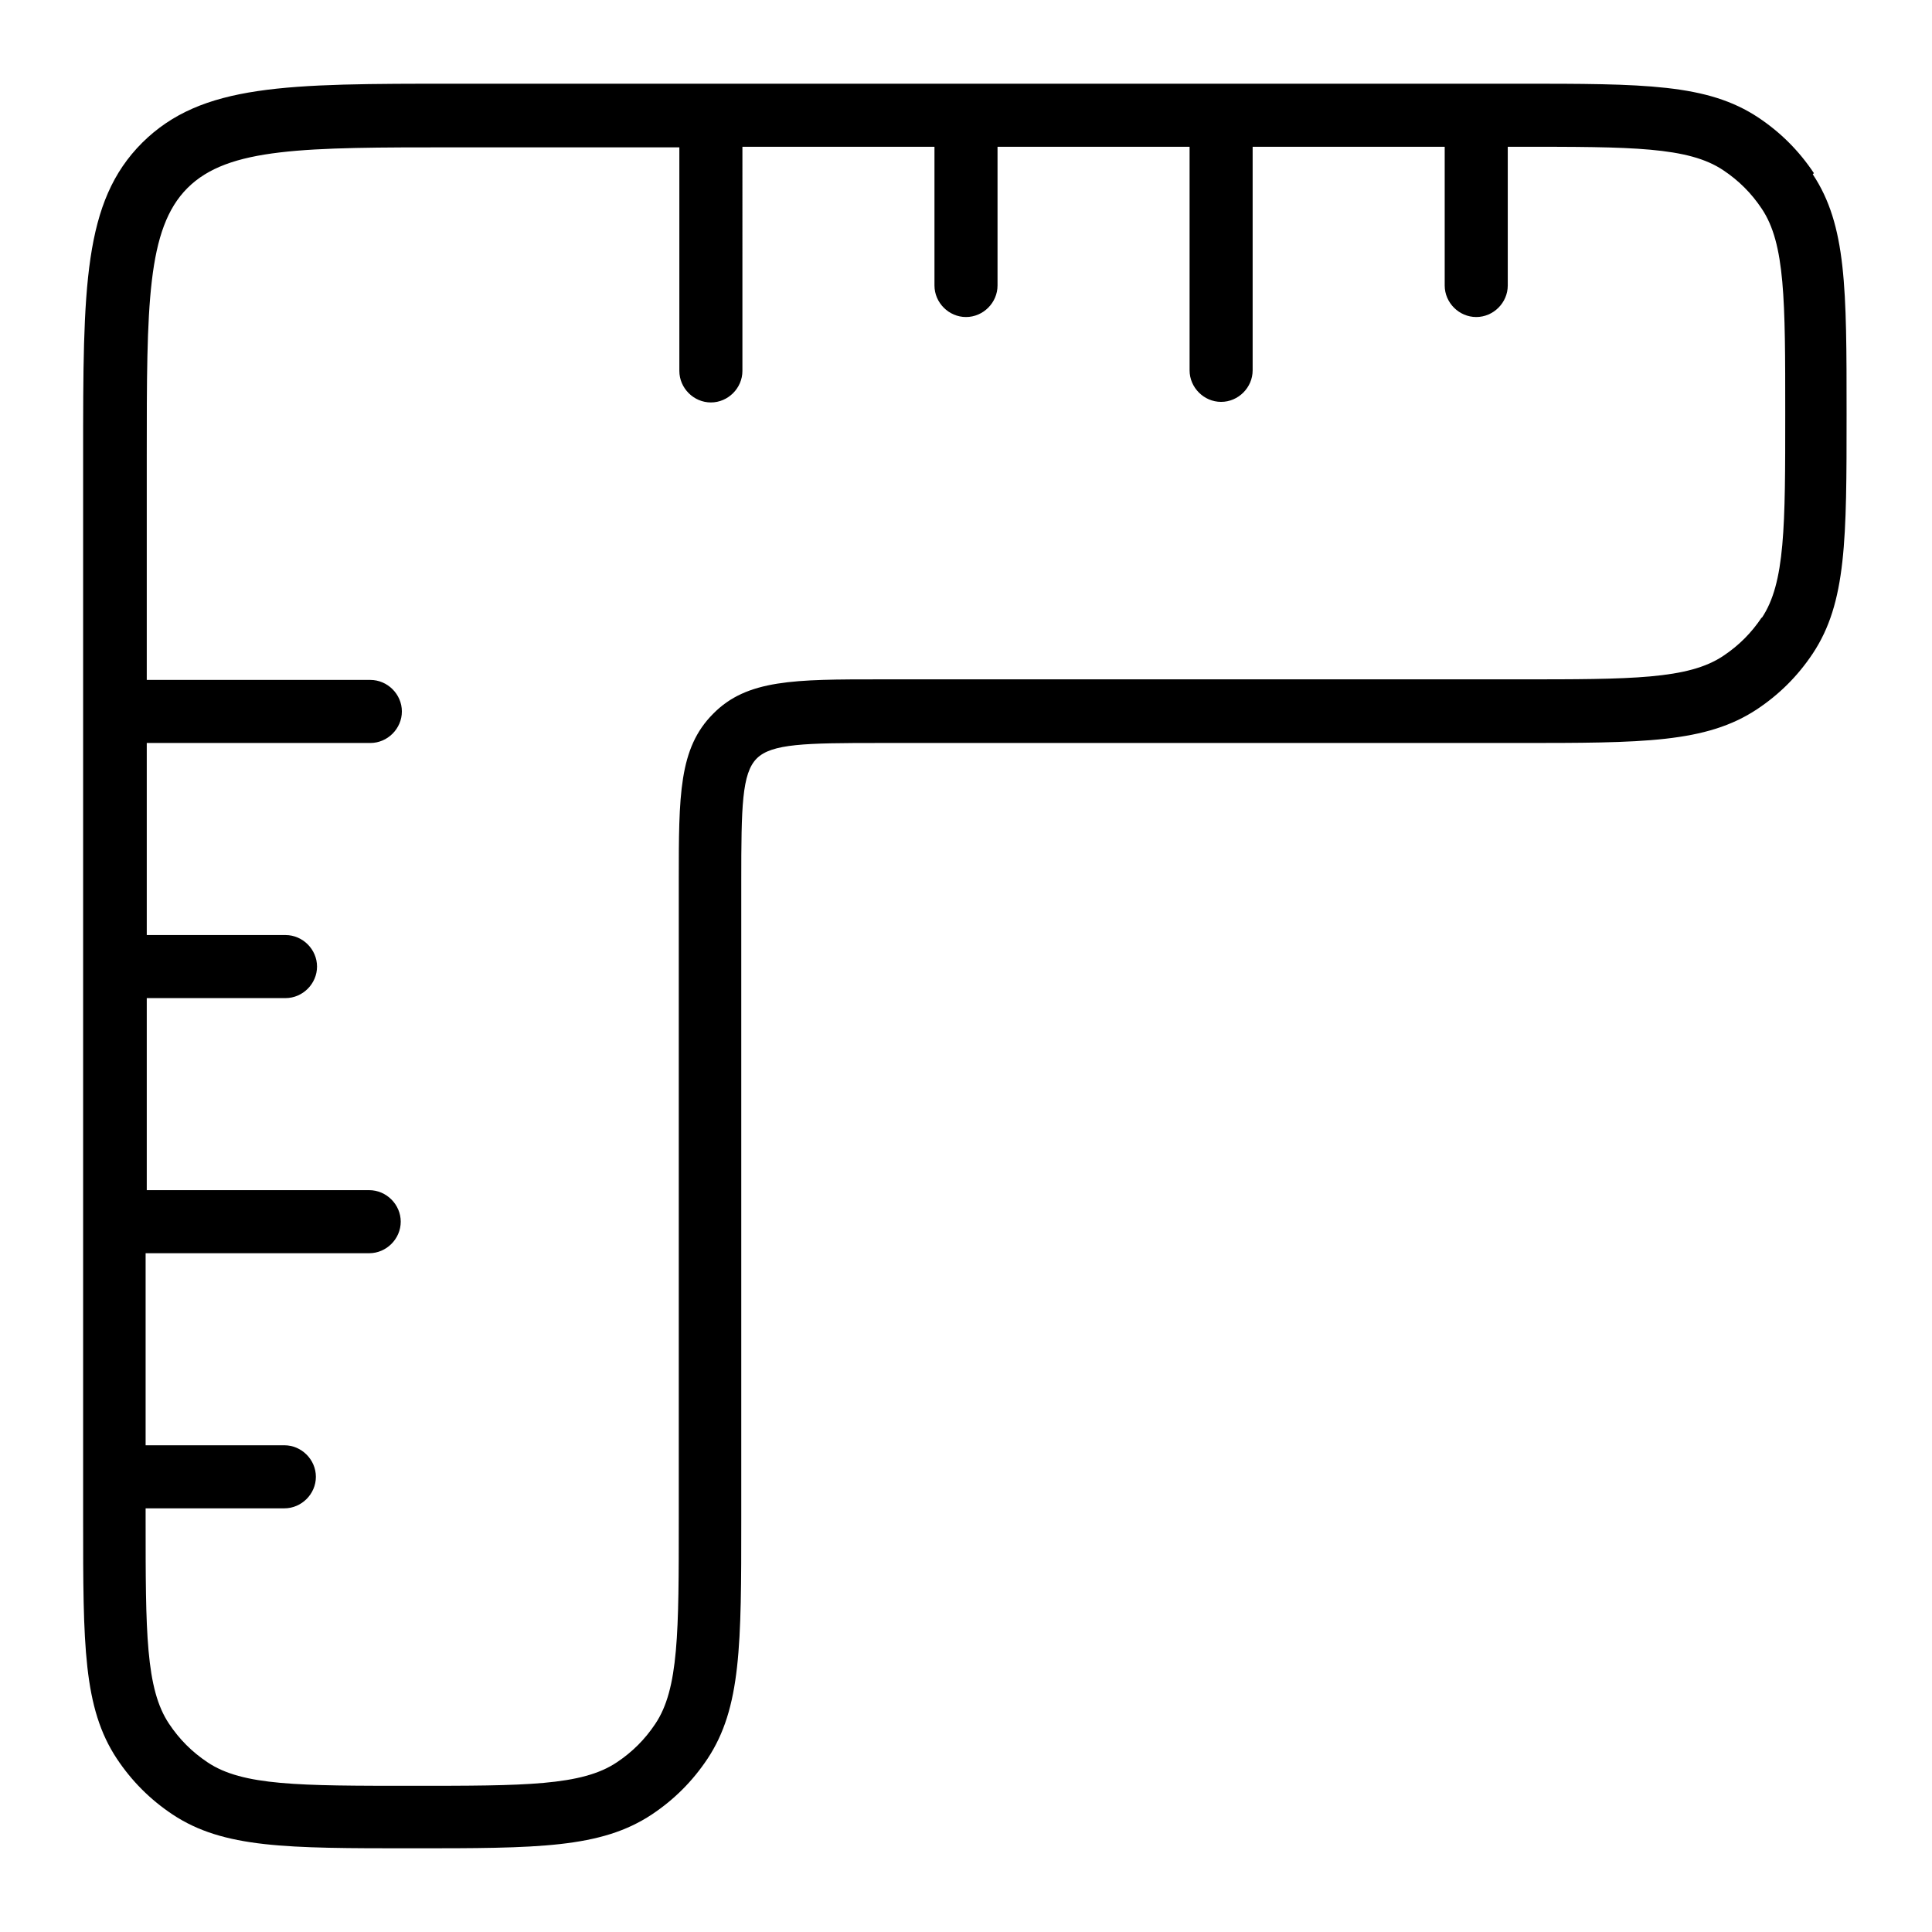 <?xml version="1.0" encoding="UTF-8"?>
<svg id="Camada_1" xmlns="http://www.w3.org/2000/svg" width="337" height="337" version="1.1" viewBox="0 0 337 337">
  <!-- Generator: Adobe Illustrator 29.8.1, SVG Export Plug-In . SVG Version: 2.1.1 Build 2)  -->
  <path d="M316.4,30.2c-2.6-3.9-5.8-7.1-9.7-9.7-8.9-5.9-19.9-5.9-41.8-5.9H79.4c-29.5,0-44.2,0-54.6,10.3-10.3,10.3-10.3,25.1-10.3,54.6v185.5c0,21.9,0,32.9,5.9,41.8,2.6,3.9,5.8,7.1,9.7,9.7,8.9,5.9,19.9,5.9,41.8,5.9s32.9,0,41.8-5.9c3.9-2.6,7.1-5.8,9.7-9.7,5.9-8.9,5.9-19.9,5.9-41.8v-111.3c0-13,.1-18.8,2.7-21.4,2.6-2.6,8.5-2.7,21.4-2.7h111.3c21.9,0,32.9,0,41.8-5.9,3.9-2.6,7.1-5.8,9.7-9.7,5.9-8.9,5.9-19.9,5.9-41.8s0-32.9-5.9-41.8ZM307.3,107.7c-1.8,2.7-4,4.9-6.7,6.7-6.1,4.1-16,4.1-35.7,4.1h-111.3c-15,0-23.3,0-29.2,6-6,6-6,14.2-6,29.2v111.3c0,19.7,0,29.6-4.1,35.7-1.8,2.7-4,4.9-6.7,6.7-6.1,4.1-16,4.1-35.7,4.1s-29.6,0-35.7-4.1c-2.7-1.8-4.9-4-6.7-6.7-4.1-6.1-4.1-16-4.1-35.7v-1.9h24.2c3,0,5.5-2.5,5.5-5.5s-2.5-5.5-5.5-5.5h-24.2v-33.5h39c3,0,5.5-2.5,5.5-5.5s-2.5-5.5-5.5-5.5H25.6v-33.5h24.2c3,0,5.5-2.5,5.5-5.5s-2.5-5.5-5.5-5.5h-24.2v-33.5h39c3,0,5.5-2.5,5.5-5.5s-2.5-5.5-5.5-5.5H25.6v-39c0-26.4,0-39.7,7.1-46.8,7.1-7.1,20.3-7.1,46.8-7.1h39v39c0,3,2.5,5.5,5.5,5.5s5.5-2.5,5.5-5.5V25.6h33.5v24.2c0,3,2.5,5.5,5.5,5.5s5.5-2.5,5.5-5.5v-24.2h33.5v39c0,3,2.5,5.5,5.5,5.5s5.5-2.5,5.5-5.5V25.6h33.5v24.2c0,3,2.5,5.5,5.5,5.5s5.5-2.5,5.5-5.5v-24.2h1.9c19.7,0,29.6,0,35.7,4.1,2.7,1.8,4.9,4,6.7,6.7,4.1,6.1,4.1,16,4.1,35.7s0,29.6-4.1,35.7Z"/>
</svg>